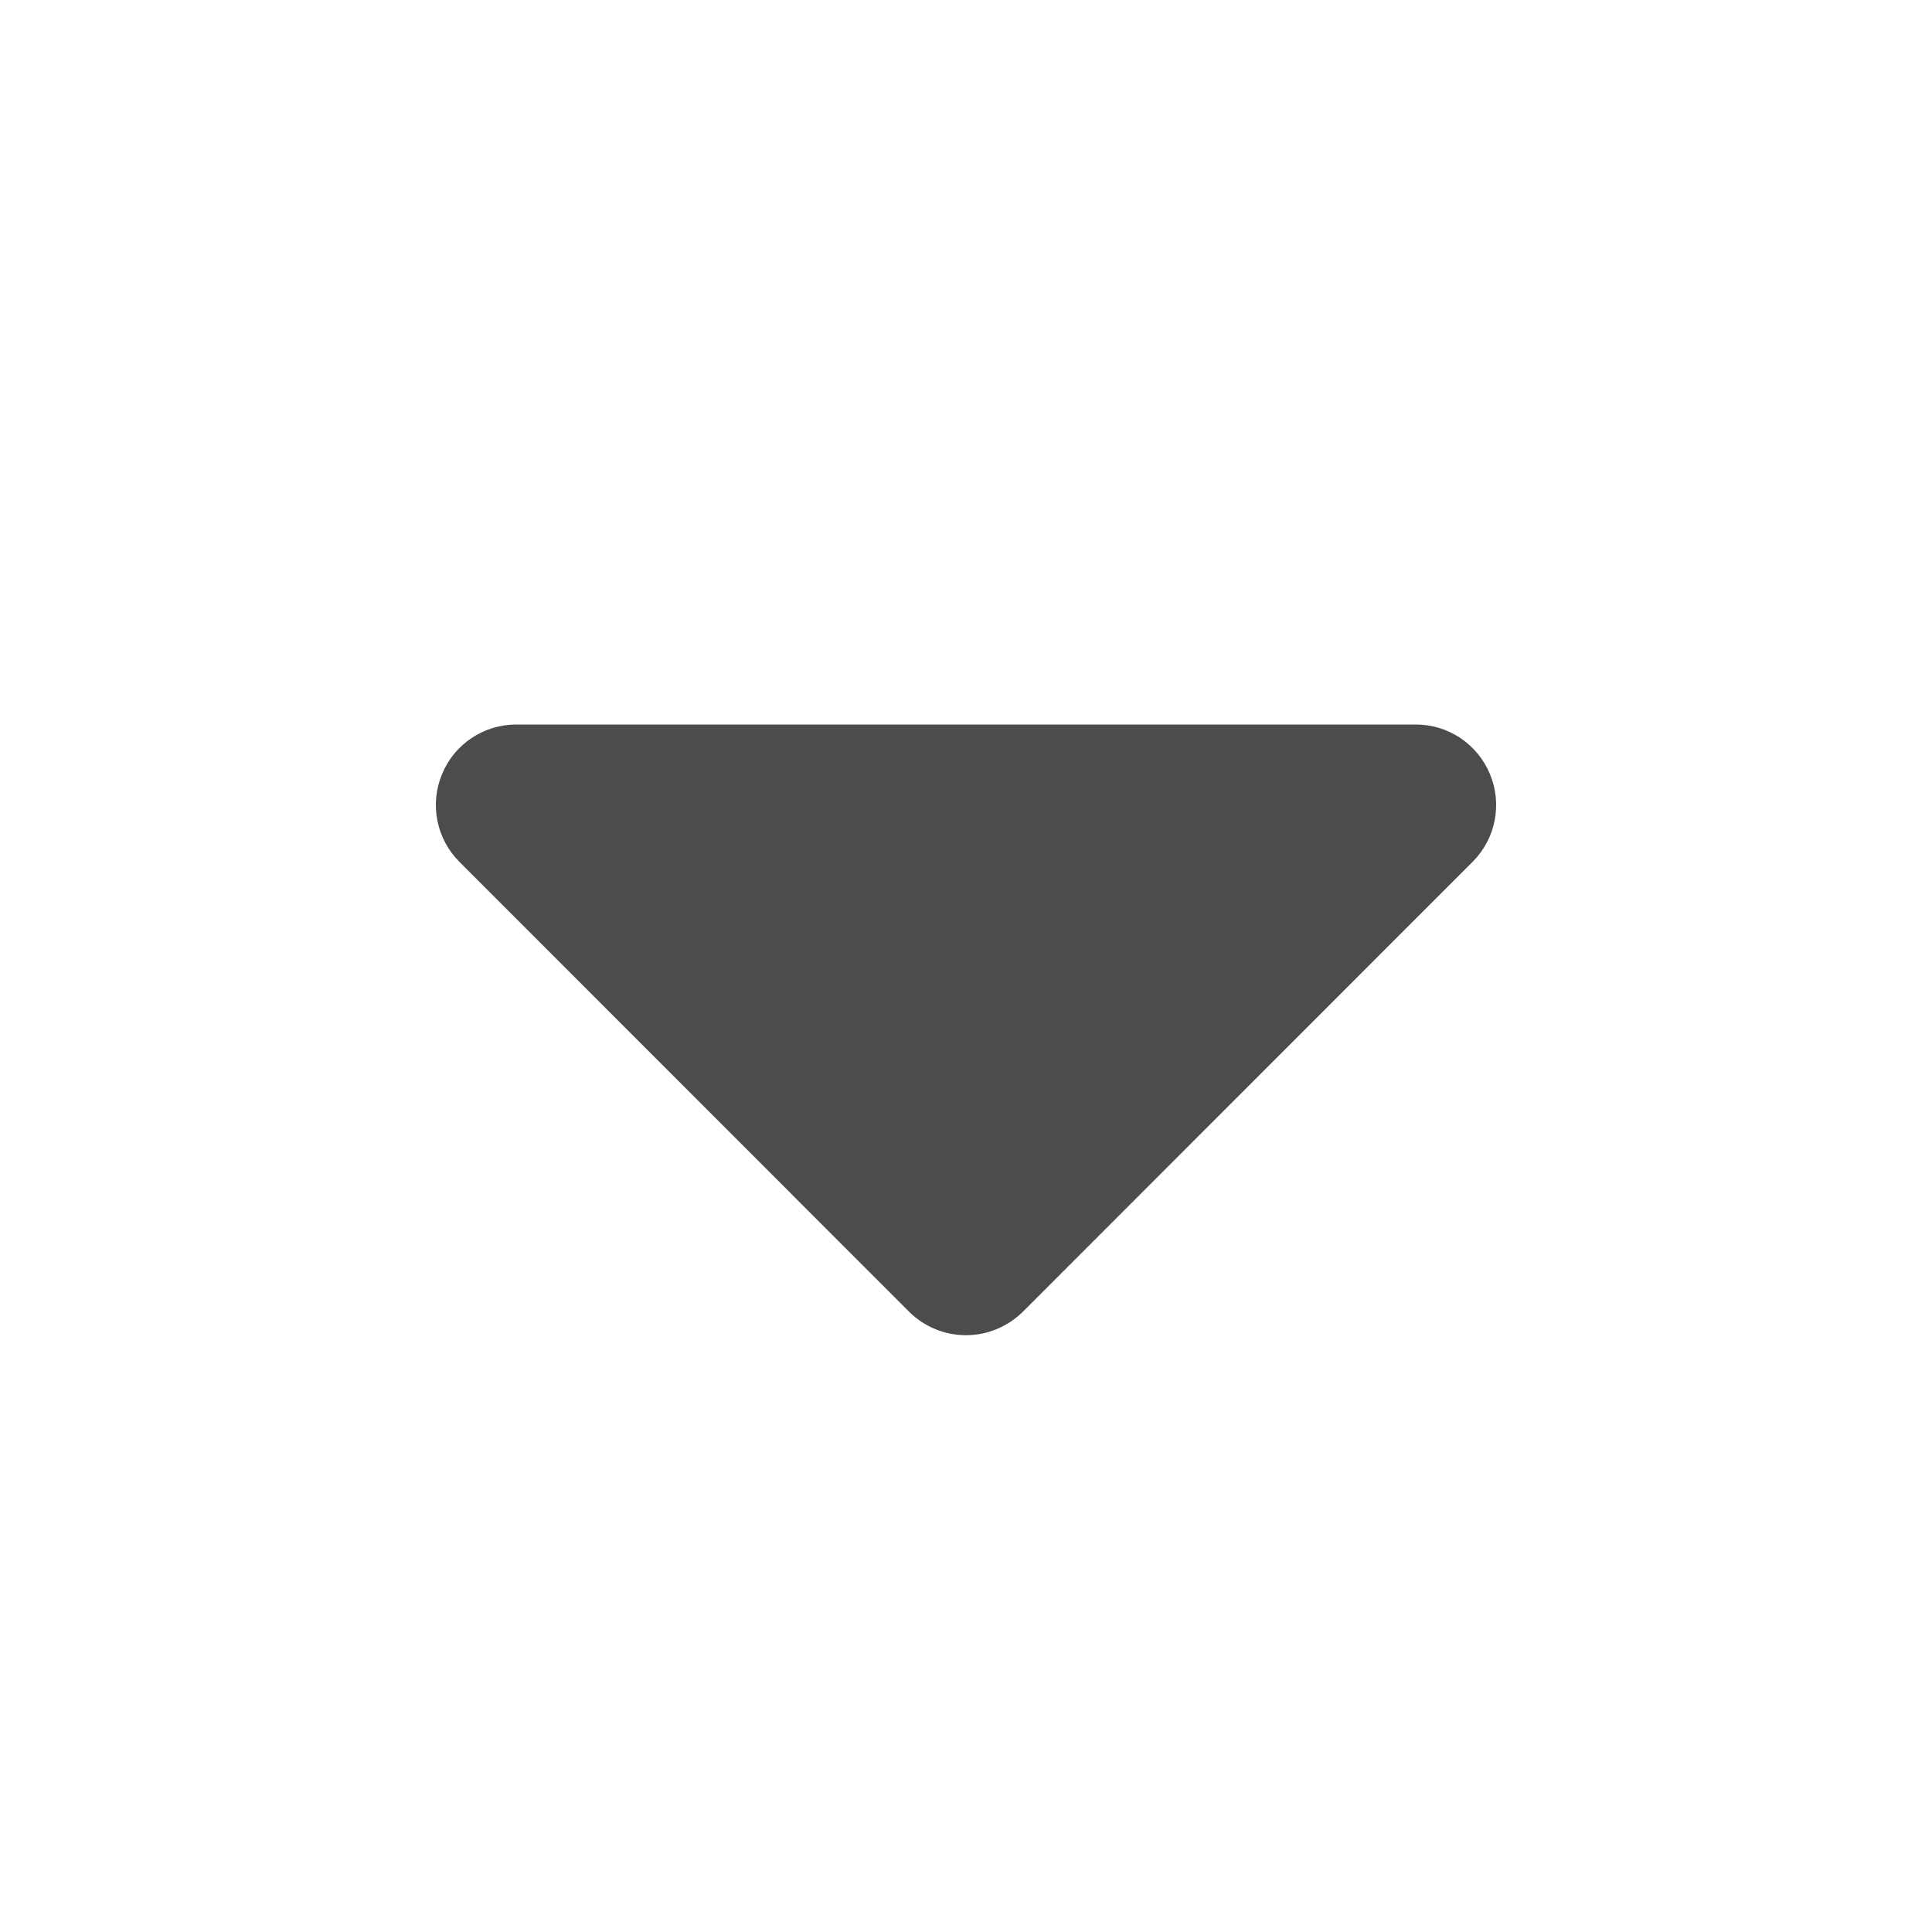 <svg width="10" height="10" viewBox="0 0 10 10" fill="none" xmlns="http://www.w3.org/2000/svg">
<path d="M2.672 3.75H7.327C7.41 3.75 7.49 3.774 7.559 3.82C7.627 3.866 7.681 3.931 7.712 4.007C7.744 4.083 7.752 4.167 7.736 4.248C7.72 4.329 7.68 4.403 7.622 4.461L5.295 6.789C5.216 6.867 5.11 6.911 5 6.911C4.889 6.911 4.783 6.867 4.705 6.789L2.378 4.461C2.32 4.403 2.28 4.329 2.264 4.248C2.248 4.167 2.256 4.083 2.288 4.007C2.319 3.931 2.372 3.866 2.441 3.82C2.51 3.774 2.59 3.75 2.672 3.75Z" fill="#4D4C4C"/>
</svg>
